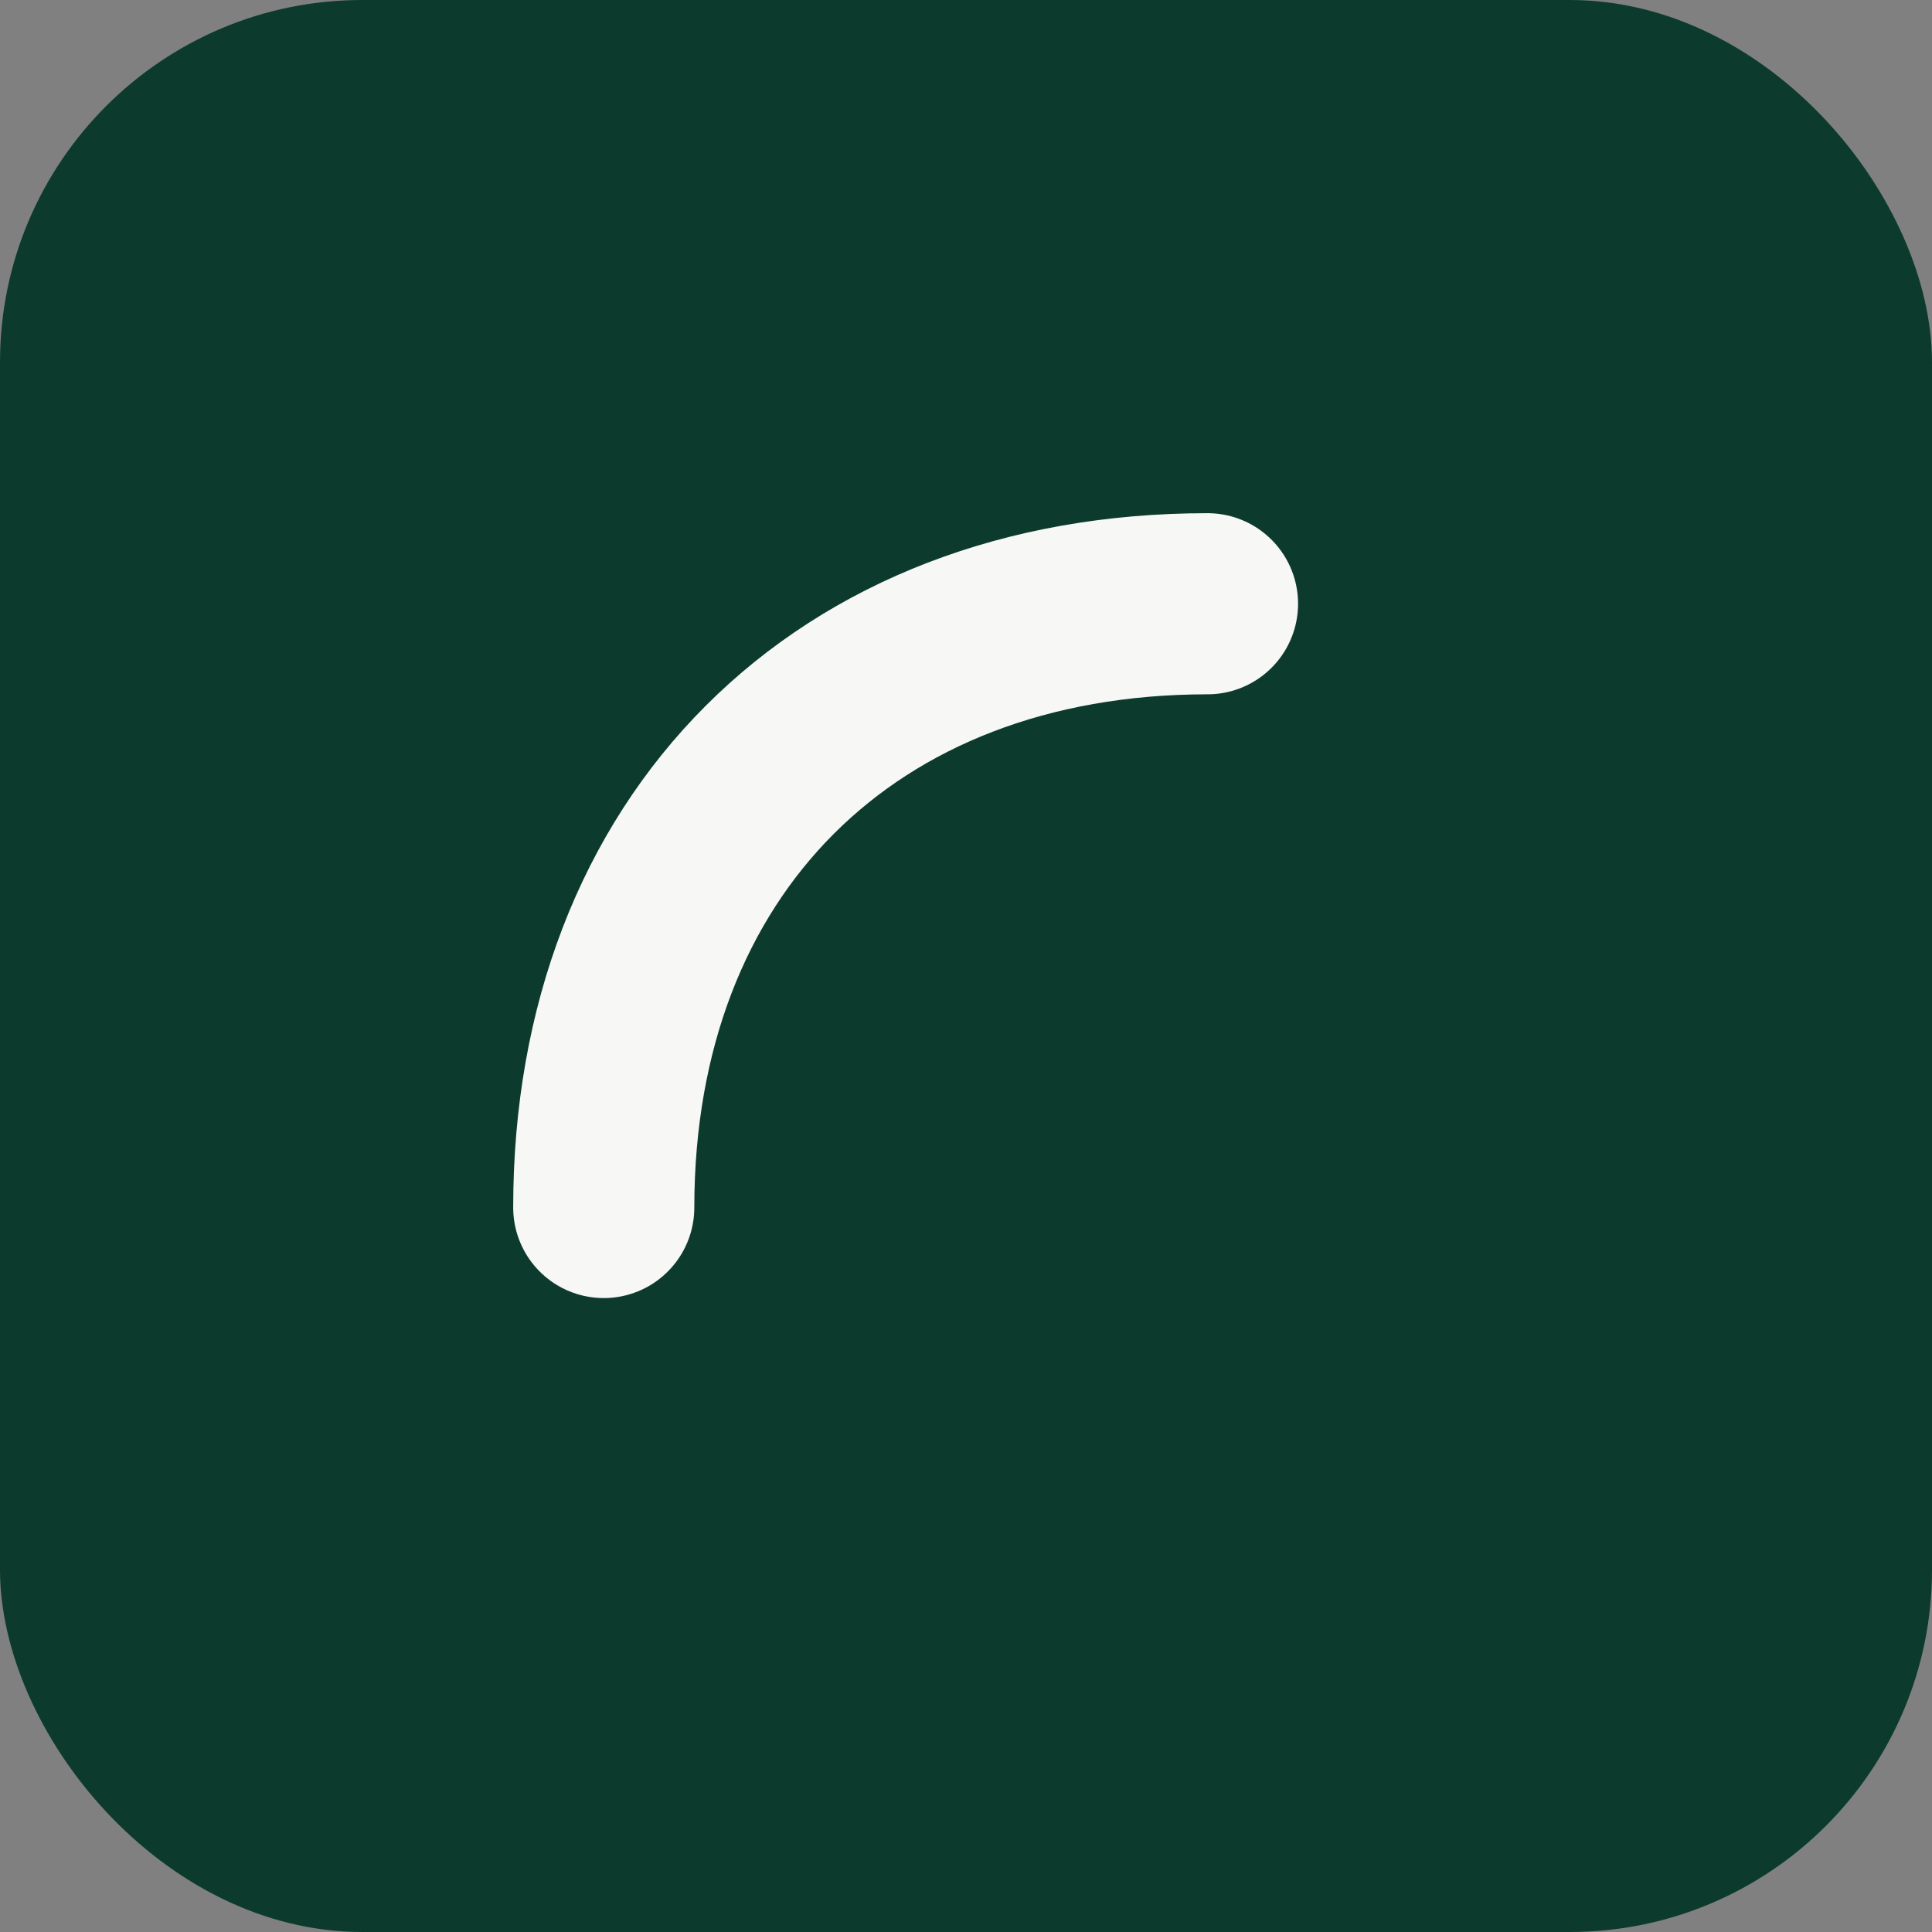 <svg xmlns="http://www.w3.org/2000/svg" viewBox="0 0 64 64">
  <rect x="0" y="0" width="64" height="64" fill="#808080" stroke="none"/>
  <rect width="64" height="64" rx="12" fill="#0C3B2E"/>
  <path d="M20 40 C20 28 28 20 40 20" stroke="#F7F7F5" stroke-width="6" fill="none" stroke-linecap="round"/>
</svg>


